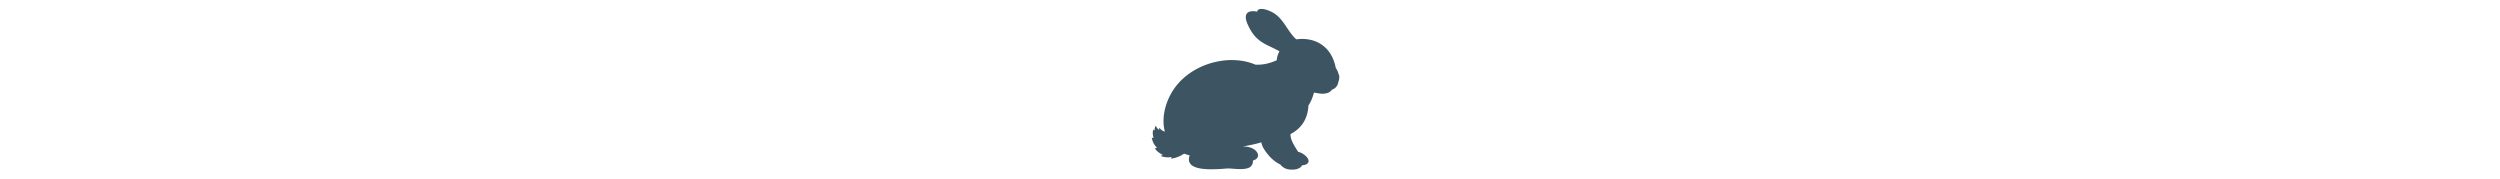 <svg xmlns="http://www.w3.org/2000/svg" width="140" viewBox="0 0 11 10">
  <path fill="#3D5463" fill-rule="evenodd" d="M5.902.651c.01-.084.07-.127.156-.144.198-.037.47.072.625.145.694.33.872 1.063 1.409 1.553.388-.06.827-.011 1.175.154.537.254.904.743 1.038 1.454.073.098.13.217.154.339.065.066.04.277.015.36a.16.16 0 0 1-.017.038c-.035.254-.18.42-.378.474-.101.202-.434.25-.68.213-.103-.015-.209-.036-.316-.051-.03.115-.128.455-.31.717-.038.766-.4 1.295-1.005 1.604-.01.314.202.643.427.993.31.074.669.384.567.594-.05.106-.192.152-.348.165-.064.153-.29.237-.534.24-.318.005-.509-.08-.683-.286-.395-.19-.702-.525-.92-.88a1.003 1.003 0 0 1-.145-.364c-.345.11-.697.173-1.05.239.241-.011.487.035.679.178.245.184.294.496-.1.606a.387.387 0 0 1-.277.422c-.329.112-.858.02-1.083.02-.161 0-.34.026-.506.033-.457.02-1.119.043-1.483-.165-.243-.144-.276-.355-.19-.602a2.401 2.401 0 0 1-.312-.096 1.683 1.683 0 0 1-.742.283.222.222 0 0 0 .044-.095c-.225.042-.463.01-.619-.063a.327.327 0 0 0 .123-.058C.454 8.596.252 8.457.172 8.3a.39.39 0 0 0 .122-.025A.966.966 0 0 1 0 7.7c.042.02.073.028.104.028a.829.829 0 0 1-.027-.47c.016.019.057.041.08.044a.462.462 0 0 1 .067-.262c.04.094.116.199.193.23a.236.236 0 0 1 .008-.12.532.532 0 0 0 .307.22c-.247-.936.146-2.022.767-2.716.729-.812 1.835-1.272 2.937-1.292.536.003.943.08 1.372.26.441.015.799-.074 1.191-.25.012-.174.058-.331.15-.499-.734-.421-1.343-.462-1.805-1.57-.185-.444-.059-.748.493-.663l.065.012"/>
</svg>
